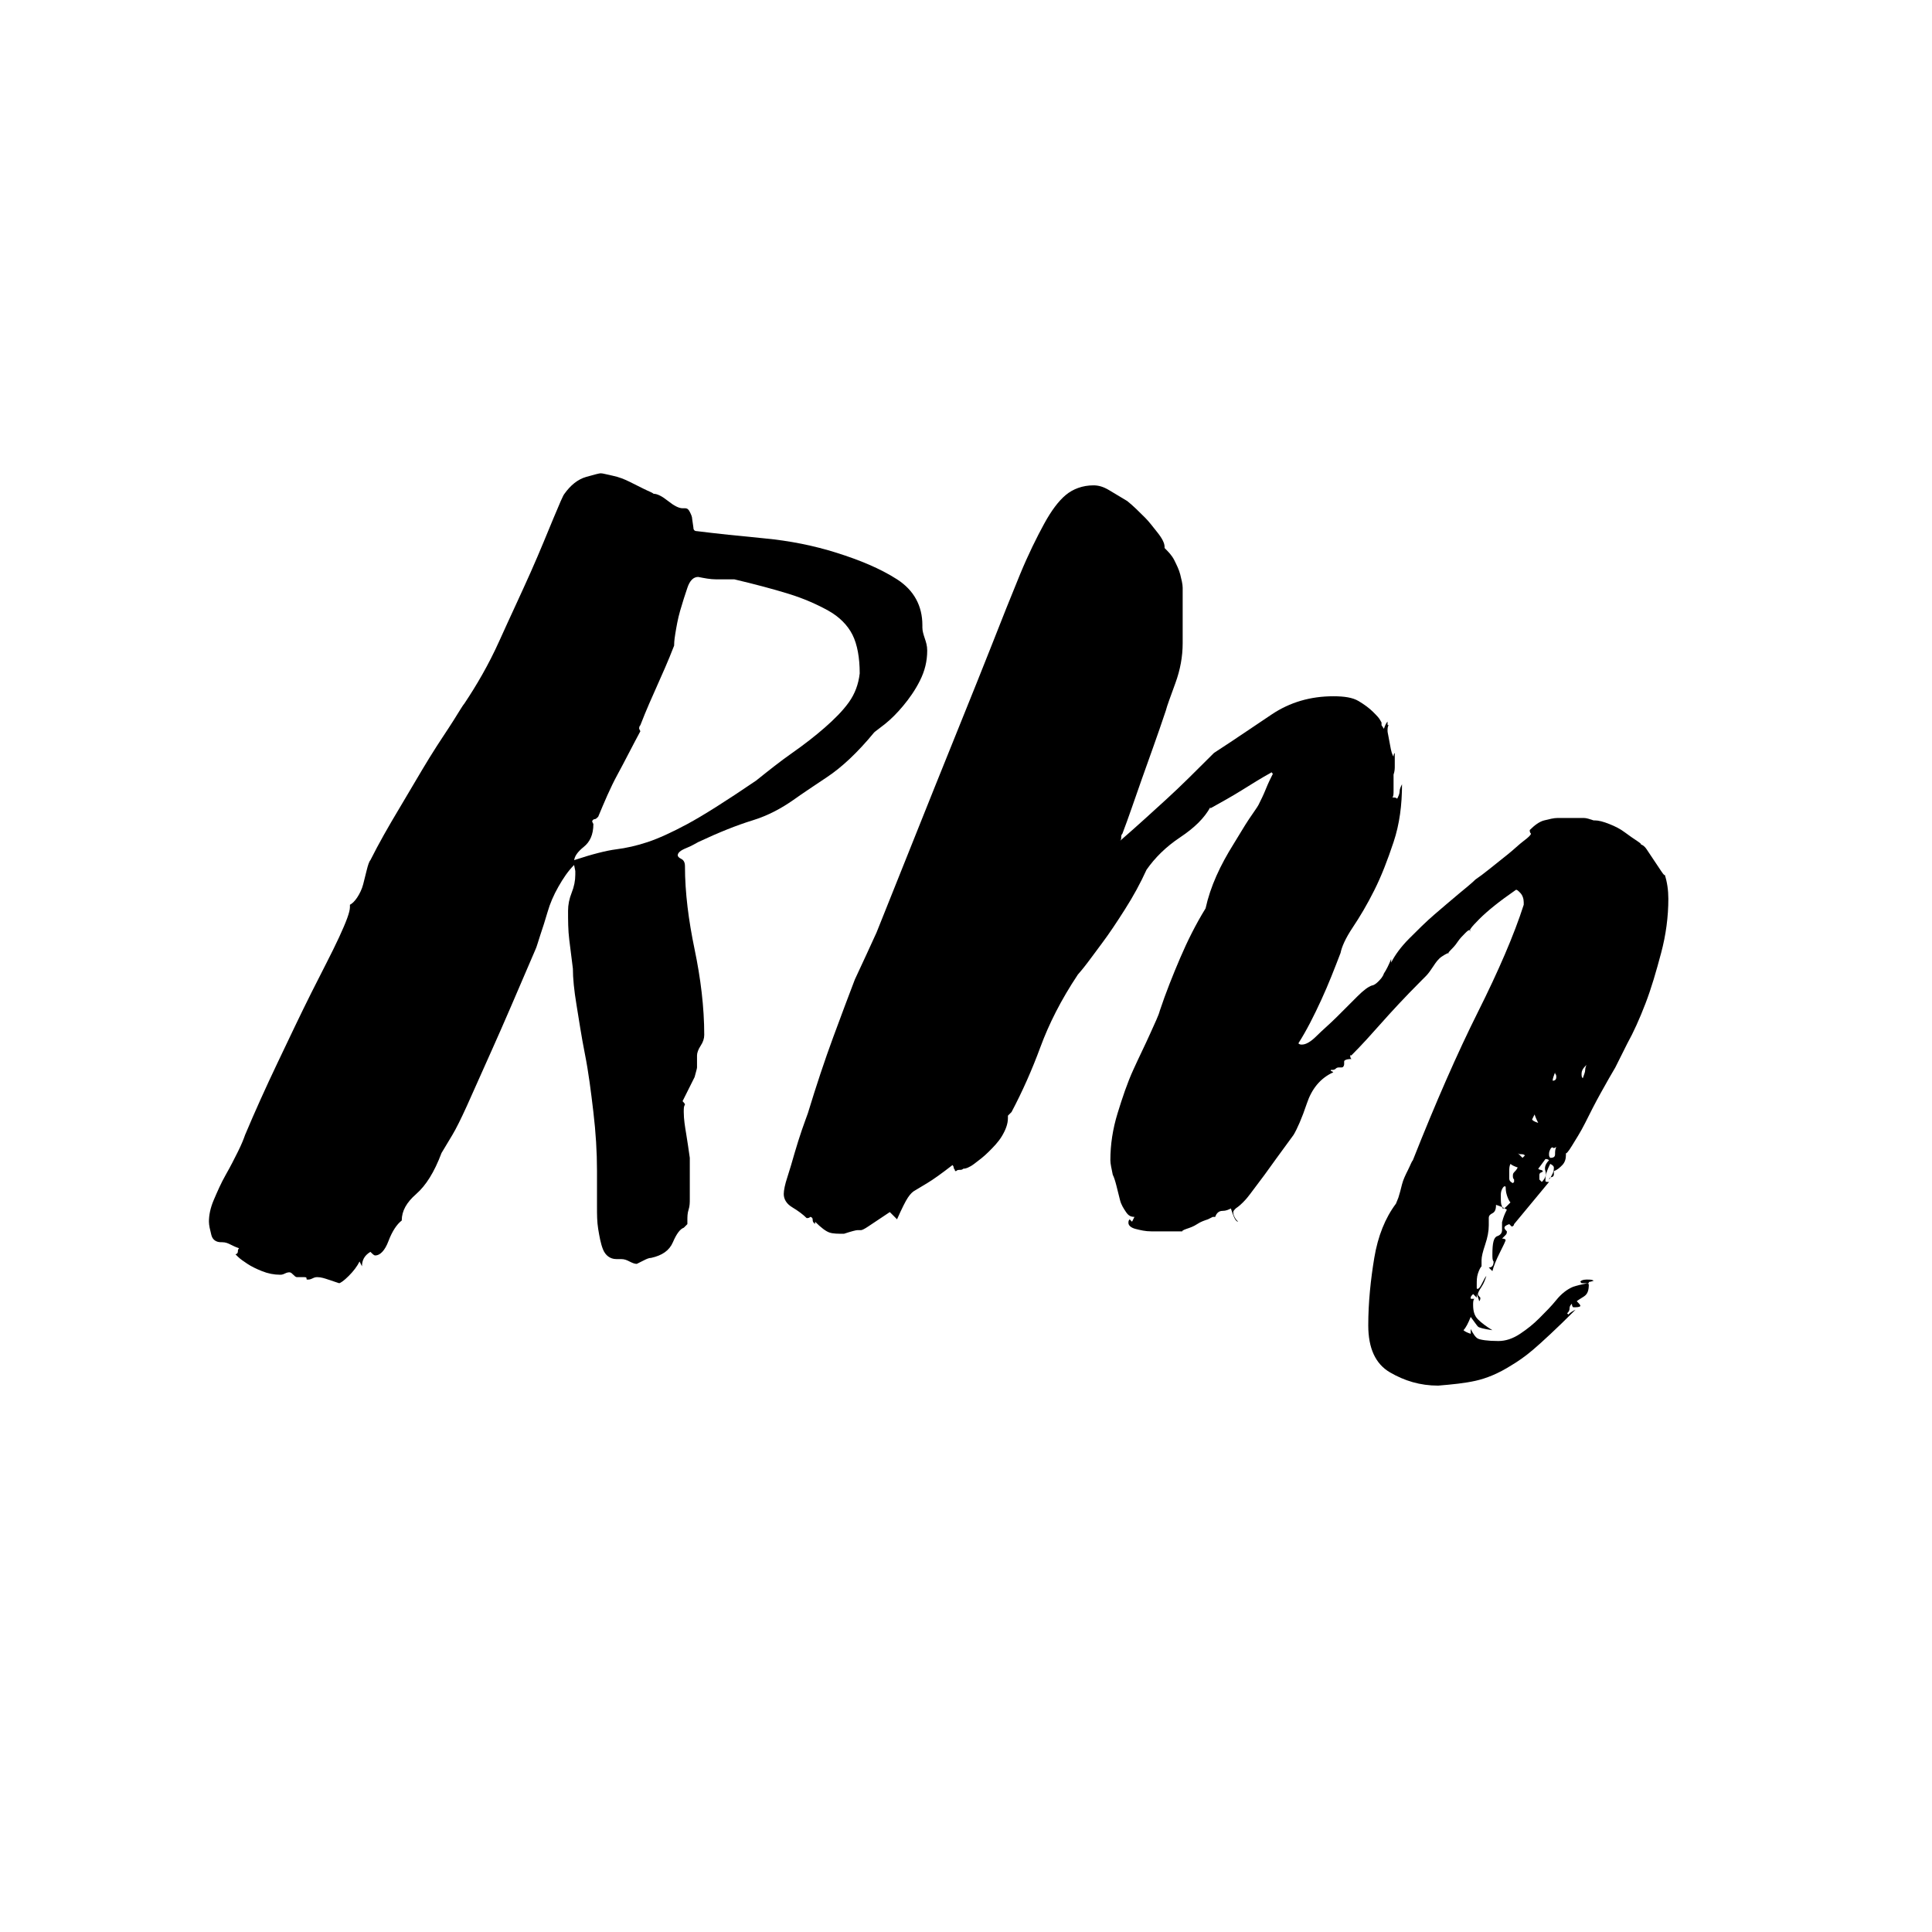 <svg xmlns="http://www.w3.org/2000/svg" xmlns:xlink="http://www.w3.org/1999/xlink" width="500" zoomAndPan="magnify" viewBox="0 0 375 375" height="500" preserveAspectRatio="xMidYMid meet" version="1.0"><defs><g/></defs><g fill="rgb(0%, 0%, 0%)" fill-opacity="1"><g transform="translate(46.166, 234.093)"><g><path d="M 88.656 -25.031 C 88.891 -25.965 89.125 -26.668 89.125 -26.902 C 89.125 -27.137 89.125 -27.602 89.125 -28.07 C 89.125 -28.539 89.125 -29.008 89.125 -29.242 C 89.125 -29.707 89.359 -30.41 89.828 -31.113 C 90.293 -31.812 90.527 -32.516 90.527 -33.219 C 90.527 -38.598 89.828 -44.211 88.656 -49.824 C 87.488 -55.441 86.785 -60.82 86.785 -65.965 C 86.785 -66.668 86.551 -67.137 86.082 -67.371 C 85.617 -67.605 85.383 -67.836 85.383 -68.07 C 85.383 -68.539 85.852 -69.008 87.02 -69.477 C 88.188 -69.941 88.891 -70.41 89.359 -70.645 C 93.336 -72.516 96.844 -73.918 99.887 -74.855 C 102.926 -75.789 105.5 -77.195 107.84 -78.832 C 109.477 -80 111.582 -81.406 114.387 -83.277 C 117.195 -85.148 120.234 -87.953 123.512 -91.934 C 123.746 -92.164 124.445 -92.633 125.617 -93.57 C 126.785 -94.504 127.957 -95.676 129.125 -97.078 C 130.297 -98.48 131.465 -100.117 132.398 -101.992 C 133.336 -103.863 133.805 -105.734 133.805 -107.84 C 133.805 -108.773 133.57 -109.477 133.336 -110.176 C 133.102 -110.879 132.867 -111.582 132.867 -112.281 L 132.867 -112.75 C 132.867 -116.492 131.23 -119.535 127.957 -121.641 C 124.68 -123.746 120.703 -125.383 116.258 -126.785 C 111.816 -128.191 107.137 -129.125 102.223 -129.594 C 97.312 -130.062 92.867 -130.527 89.125 -130.996 C 88.656 -130.996 88.422 -131.23 88.422 -131.699 L 88.188 -133.336 C 88.188 -133.805 87.953 -134.273 87.723 -134.738 C 87.488 -135.207 87.254 -135.441 86.785 -135.441 L 86.316 -135.441 C 85.617 -135.441 84.68 -135.91 83.512 -136.844 C 82.34 -137.781 81.406 -138.25 80.703 -138.25 C 80.469 -138.48 79.77 -138.715 78.832 -139.184 C 77.895 -139.652 76.961 -140.121 76.023 -140.586 C 75.09 -141.055 73.918 -141.523 72.75 -141.758 C 71.582 -141.992 70.879 -142.227 70.41 -142.227 C 70.176 -142.227 69.242 -141.992 67.605 -141.523 C 65.965 -141.055 64.562 -139.887 63.395 -138.25 C 63.16 -138.016 62.457 -136.379 61.289 -133.57 C 60.117 -130.762 58.715 -127.254 56.844 -123.043 C 54.973 -118.832 52.867 -114.387 50.762 -109.711 C 48.656 -105.031 46.316 -101.055 43.977 -97.547 C 43.742 -97.312 43.043 -96.141 41.871 -94.27 C 40.703 -92.398 39.066 -90.059 37.195 -87.02 C 35.324 -83.977 33.449 -80.703 31.344 -77.195 C 29.242 -73.688 27.367 -70.41 25.73 -67.137 C 25.496 -66.902 25.262 -66.199 25.031 -65.266 C 24.797 -64.328 24.562 -63.395 24.328 -62.457 C 24.094 -61.523 23.625 -60.586 23.16 -59.883 C 22.691 -59.184 22.223 -58.715 21.754 -58.48 L 21.754 -58.012 C 21.754 -57.078 21.055 -55.207 19.648 -52.164 C 18.246 -49.125 16.375 -45.613 14.27 -41.406 C 12.164 -37.195 10.059 -32.75 7.719 -27.836 C 5.379 -22.926 3.273 -18.246 1.402 -13.801 C 1.168 -13.102 0.703 -11.93 0 -10.527 C -0.703 -9.121 -1.402 -7.719 -2.34 -6.082 C -3.273 -4.445 -3.977 -2.809 -4.68 -1.168 C -5.379 0.469 -5.613 1.871 -5.613 3.039 C -5.613 3.742 -5.379 4.68 -5.145 5.613 C -4.914 6.551 -4.211 7.02 -3.273 7.02 L -3.039 7.02 C -2.34 7.02 -1.871 7.25 -1.402 7.484 C -0.938 7.719 -0.469 7.953 0.234 8.188 C 0 8.422 0 8.656 0 8.891 C 0 9.121 -0.234 9.355 -0.469 9.355 C -0.703 9.121 -0.469 9.355 0 9.824 C 0.469 10.293 1.168 10.762 1.871 11.227 C 2.574 11.695 3.508 12.164 4.68 12.633 C 5.848 13.102 7.02 13.332 8.188 13.332 C 8.422 13.332 8.656 13.332 9.121 13.102 C 9.59 12.867 9.824 12.867 10.059 12.867 C 10.293 12.867 10.527 13.102 10.762 13.332 C 10.996 13.566 11.227 13.801 11.461 13.801 C 11.695 13.801 11.93 13.801 12.164 13.801 C 12.398 13.801 12.633 13.801 12.867 13.801 C 13.102 13.801 13.332 13.801 13.332 14.035 C 13.332 14.27 13.332 14.27 13.566 14.27 C 13.801 14.27 14.035 14.27 14.504 14.035 C 14.973 13.801 15.203 13.801 15.438 13.801 C 16.141 13.801 16.844 14.035 17.543 14.27 C 18.246 14.504 18.949 14.738 19.648 14.973 C 19.883 14.973 20.586 14.504 21.52 13.566 C 22.457 12.633 23.16 11.695 23.625 10.762 L 24.094 11.695 C 24.094 10.527 24.562 9.59 25.73 8.891 C 26.199 9.355 26.434 9.59 26.668 9.59 C 27.602 9.59 28.539 8.656 29.242 6.785 C 29.941 4.914 30.879 3.508 31.812 2.809 C 31.812 0.938 32.75 -0.703 34.621 -2.34 C 36.492 -3.977 38.129 -6.551 39.531 -10.293 C 40.234 -11.461 40.938 -12.633 41.637 -13.801 C 42.34 -14.973 43.277 -16.844 44.445 -19.414 C 45.613 -21.988 47.254 -25.73 49.359 -30.41 C 51.465 -35.09 54.27 -41.637 57.777 -49.824 C 58.012 -50.293 58.246 -51.23 58.715 -52.633 C 59.184 -54.035 59.648 -55.441 60.117 -57.078 C 60.586 -58.715 61.289 -60.352 62.223 -61.988 C 63.16 -63.629 64.094 -65.031 65.266 -66.199 L 65.5 -65.031 C 65.5 -64.797 65.5 -64.562 65.5 -64.328 C 65.5 -63.16 65.266 -61.988 64.797 -60.82 C 64.328 -59.648 64.094 -58.48 64.094 -57.312 C 64.094 -55.441 64.094 -53.566 64.328 -51.695 C 64.562 -49.824 64.797 -47.953 65.031 -46.082 C 65.031 -44.211 65.266 -41.871 65.73 -39.066 C 66.199 -36.258 66.668 -32.984 67.371 -29.473 C 68.07 -25.965 68.539 -22.223 69.008 -18.246 C 69.477 -14.27 69.711 -10.527 69.711 -6.785 L 69.711 -2.574 C 69.711 -2.105 69.711 -1.168 69.711 0.234 C 69.711 1.637 69.711 3.039 69.941 4.445 C 70.176 5.848 70.41 7.25 70.879 8.422 C 71.348 9.59 72.281 10.293 73.453 10.293 C 73.688 10.293 73.918 10.293 73.918 10.293 C 73.918 10.293 74.152 10.293 74.387 10.293 C 75.09 10.293 75.559 10.527 76.023 10.762 C 76.492 10.996 76.961 11.227 77.43 11.227 C 77.895 10.996 78.363 10.762 78.832 10.527 C 79.301 10.293 79.77 10.059 80.234 10.059 C 82.34 9.59 83.746 8.656 84.445 7.02 C 85.148 5.379 85.852 4.445 86.551 4.211 L 87.254 3.508 L 87.254 2.809 C 87.254 2.105 87.254 1.402 87.488 0.703 C 87.723 0 87.723 -0.703 87.723 -1.402 C 87.723 -1.871 87.723 -2.34 87.723 -2.809 C 87.723 -3.273 87.723 -3.742 87.723 -4.211 C 87.723 -4.914 87.723 -5.848 87.723 -6.785 C 87.723 -7.719 87.723 -8.656 87.723 -9.355 C 87.488 -10.996 87.254 -12.633 87.02 -14.035 C 86.785 -15.438 86.551 -16.844 86.551 -18.246 C 86.551 -18.949 86.551 -19.414 86.785 -19.648 C 86.785 -19.883 86.551 -20.117 86.316 -20.352 Z M 65.266 -66.668 L 65.266 -66.902 C 65.266 -67.836 65.965 -68.773 67.137 -69.711 C 68.305 -70.645 69.008 -72.047 69.008 -74.152 L 68.773 -74.621 C 68.773 -74.855 69.008 -75.09 69.242 -75.09 C 69.477 -75.09 69.711 -75.324 69.941 -75.559 C 71.113 -78.363 72.281 -81.172 73.688 -83.746 C 75.09 -86.316 76.492 -89.125 78.129 -92.164 L 77.895 -92.633 C 77.895 -92.867 77.895 -93.102 78.129 -93.336 C 79.301 -96.375 80.469 -98.949 81.406 -101.055 C 82.34 -103.16 83.512 -105.734 84.68 -108.773 C 84.68 -109.008 84.68 -109.711 84.914 -111.113 C 85.148 -112.516 85.383 -113.922 85.852 -115.559 C 86.316 -117.195 86.785 -118.598 87.254 -120.004 C 87.723 -121.406 88.422 -122.109 89.359 -122.109 C 90.527 -121.875 91.699 -121.641 92.867 -121.641 L 96.375 -121.641 C 100.352 -120.703 103.863 -119.77 106.902 -118.832 C 109.945 -117.898 112.516 -116.727 114.621 -115.559 C 116.727 -114.387 118.363 -112.75 119.301 -110.879 C 120.234 -109.008 120.703 -106.434 120.703 -103.395 C 120.469 -101.289 119.77 -99.418 118.598 -97.781 C 117.43 -96.141 115.793 -94.504 113.922 -92.867 C 112.051 -91.23 109.945 -89.594 107.605 -87.953 C 105.266 -86.316 102.926 -84.445 100.586 -82.574 C 94.738 -78.598 90.293 -75.789 87.254 -74.152 C 84.211 -72.516 81.641 -71.348 79.535 -70.645 C 77.43 -69.941 75.324 -69.477 73.453 -69.242 C 71.582 -69.008 68.773 -68.305 65.266 -67.137 Z M 65.266 -66.668 "/></g></g></g><g fill="rgb(0%, 0%, 0%)" fill-opacity="1"><g transform="translate(150.255, 234.093)"><g><path d="M 150.414 -4.68 C 149.945 -4.68 149.711 -4.68 149.711 -4.914 C 149.711 -5.379 149.711 -5.848 149.945 -6.551 C 150.18 -7.25 150.414 -7.719 150.645 -8.188 C 151.113 -7.953 151.348 -7.719 151.348 -7.484 C 151.348 -7.25 151.348 -6.785 151.113 -6.316 C 150.879 -5.848 150.645 -5.379 150.414 -5.145 C 150.414 -5.379 150.645 -5.613 150.879 -5.613 C 151.113 -5.613 151.348 -5.848 151.348 -6.082 L 151.348 -6.785 C 152.051 -7.02 152.52 -7.484 152.984 -7.953 C 153.453 -8.422 153.688 -9.121 153.688 -9.824 L 153.688 -10.293 C 153.688 -10.059 154.156 -10.527 154.855 -11.695 C 155.559 -12.867 156.496 -14.27 157.43 -16.141 C 158.367 -18.012 159.301 -19.883 160.473 -21.988 C 161.641 -24.094 162.578 -25.73 163.277 -26.902 L 165.617 -31.578 C 166.785 -33.684 167.957 -36.258 169.125 -39.301 C 170.297 -42.34 171.23 -45.613 172.168 -49.125 C 173.102 -52.633 173.57 -56.141 173.57 -59.648 C 173.57 -61.289 173.336 -62.926 172.867 -64.328 C 172.867 -64.094 172.637 -64.328 172.168 -65.031 C 171.699 -65.73 171.23 -66.434 170.762 -67.137 C 170.297 -67.836 169.828 -68.539 169.359 -69.242 C 168.891 -69.941 168.426 -70.176 168.191 -70.176 C 168.426 -70.176 168.191 -70.41 167.488 -70.879 C 166.785 -71.348 166.086 -71.812 165.148 -72.516 C 164.215 -73.219 163.277 -73.688 162.109 -74.152 C 160.938 -74.621 160.004 -74.855 159.301 -74.855 L 159.066 -74.855 C 158.367 -75.09 157.664 -75.324 157.195 -75.324 C 156.727 -75.324 156.262 -75.324 156.027 -75.324 L 152.051 -75.324 C 151.348 -75.324 150.414 -75.09 149.477 -74.855 C 148.539 -74.621 147.605 -73.918 146.668 -72.984 C 146.668 -72.75 146.668 -72.516 146.902 -72.281 C 146.902 -72.047 146.438 -71.582 145.5 -70.879 C 144.562 -70.176 143.629 -69.242 142.457 -68.305 L 138.949 -65.5 C 137.781 -64.562 136.844 -63.859 136.145 -63.395 C 135.441 -62.691 134.273 -61.754 132.867 -60.586 C 131.465 -59.418 129.828 -58.012 128.191 -56.609 C 126.551 -55.207 124.914 -53.566 123.277 -51.93 C 121.641 -50.293 120.469 -48.656 119.77 -47.254 C 119.77 -47.484 119.77 -47.484 119.77 -47.484 C 119.77 -47.484 119.77 -47.719 119.77 -47.953 C 119.301 -46.785 118.832 -45.848 118.363 -45.148 C 118.133 -44.445 117.664 -43.977 117.195 -43.508 C 116.727 -43.043 116.258 -42.809 116.027 -42.809 C 115.324 -42.574 114.387 -41.871 113.219 -40.703 C 112.051 -39.531 110.645 -38.129 109.242 -36.727 C 107.84 -35.324 106.434 -34.152 105.266 -32.984 C 104.094 -31.812 103.16 -31.344 102.457 -31.344 C 102.223 -31.344 101.992 -31.344 101.758 -31.578 C 103.395 -34.152 104.797 -36.961 106.199 -40 C 107.605 -43.043 108.773 -46.082 109.945 -49.125 C 110.176 -50.293 110.879 -51.93 112.281 -54.035 C 113.688 -56.141 115.09 -58.48 116.492 -61.289 C 117.898 -64.094 119.066 -67.137 120.234 -70.645 C 121.406 -74.152 121.875 -77.895 121.875 -81.871 C 121.641 -81.406 121.406 -80.938 121.406 -80.469 C 121.406 -80 121.172 -79.535 120.938 -79.066 C 120.703 -79.301 120.469 -79.301 120.004 -79.301 C 120.234 -79.535 120.234 -80 120.234 -80.703 C 120.234 -81.406 120.234 -82.105 120.234 -82.809 L 120.234 -83.746 C 120.469 -84.445 120.469 -84.914 120.469 -85.383 C 120.469 -85.852 120.469 -86.316 120.469 -87.02 L 120.469 -87.953 C 120.234 -87.723 120.234 -87.488 120.234 -87.254 C 120.004 -87.488 119.77 -88.188 119.535 -89.594 C 119.301 -90.996 119.066 -91.934 119.066 -92.164 C 119.066 -92.633 119.066 -93.102 119.301 -93.336 C 119.066 -93.336 119.066 -93.336 119.066 -93.57 L 119.066 -94.035 C 118.832 -93.805 118.598 -93.336 118.363 -92.633 L 117.898 -93.336 C 117.898 -93.57 117.898 -93.805 117.898 -94.035 C 117.898 -93.805 117.898 -93.805 117.664 -94.27 C 117.43 -94.738 116.961 -95.207 116.258 -95.91 C 115.559 -96.609 114.621 -97.312 113.453 -98.012 C 112.281 -98.715 110.645 -98.949 108.539 -98.949 C 104.094 -98.949 100.117 -97.781 96.609 -95.441 C 93.102 -93.102 89.359 -90.527 85.383 -87.953 C 81.871 -84.445 78.832 -81.406 76.258 -79.066 C 73.688 -76.727 70.645 -73.918 67.137 -70.879 C 67.371 -71.113 67.371 -71.348 67.371 -71.582 C 67.371 -71.812 67.371 -72.047 67.605 -72.281 C 68.773 -75.324 69.941 -78.832 71.348 -82.809 C 72.75 -86.785 74.387 -91.23 76.023 -96.141 C 76.258 -97.078 76.961 -98.949 77.895 -101.523 C 78.832 -104.094 79.301 -106.668 79.301 -109.242 C 79.301 -109.711 79.301 -110.176 79.301 -110.645 C 79.301 -111.113 79.301 -111.582 79.301 -112.051 C 79.301 -112.281 79.301 -112.516 79.301 -112.984 C 79.301 -113.453 79.301 -113.922 79.301 -114.387 L 79.301 -118.598 C 79.301 -118.832 79.301 -119.301 79.301 -120.004 C 79.301 -120.703 79.066 -121.641 78.832 -122.574 C 78.598 -123.512 78.129 -124.445 77.664 -125.383 C 77.195 -126.316 76.492 -127.02 75.789 -127.723 L 75.789 -127.957 C 75.789 -128.656 75.324 -129.594 74.387 -130.762 C 73.453 -131.934 72.75 -132.867 72.047 -133.57 C 70.879 -134.738 69.711 -135.91 68.539 -136.844 C 67.371 -137.547 66.199 -138.25 65.031 -138.949 C 63.859 -139.652 62.926 -139.887 61.988 -139.887 C 59.883 -139.887 58.012 -139.184 56.609 -138.016 C 55.207 -136.844 53.801 -134.973 52.398 -132.398 C 50.996 -129.828 49.359 -126.551 47.719 -122.574 C 46.082 -118.598 44.211 -113.922 42.105 -108.539 C 38.598 -99.652 34.855 -90.527 31.113 -81.172 L 19.883 -53.102 C 18.715 -50.527 17.309 -47.484 15.672 -43.977 C 14.504 -40.938 13.102 -37.195 11.461 -32.75 C 9.824 -28.305 8.188 -23.391 6.551 -18.012 C 6.316 -17.309 5.848 -16.141 5.379 -14.738 C 4.914 -13.332 4.445 -11.93 3.977 -10.293 C 3.508 -8.656 3.039 -7.02 2.574 -5.613 C 2.105 -4.211 1.871 -3.039 1.871 -2.34 C 1.871 -1.402 2.34 -0.469 3.508 0.234 C 4.68 0.938 5.613 1.637 6.316 2.34 C 6.551 2.34 6.785 2.34 7.02 2.105 C 7.25 2.105 7.484 2.34 7.484 2.574 C 7.484 2.809 7.484 3.039 7.719 3.273 C 7.953 3.508 7.953 3.508 7.953 3.273 L 7.953 3.039 C 9.121 4.211 10.059 4.914 10.762 5.145 C 11.461 5.379 12.398 5.379 13.566 5.379 C 14.973 4.914 15.906 4.68 16.141 4.68 C 16.375 4.68 16.609 4.68 16.844 4.68 C 17.078 4.68 17.543 4.445 18.246 3.977 C 18.949 3.508 20.352 2.574 22.457 1.168 C 22.691 1.402 22.926 1.637 23.16 1.871 C 23.391 2.105 23.625 2.34 23.859 2.574 C 24.797 0.469 25.496 -0.938 25.965 -1.637 C 26.434 -2.34 26.902 -2.809 27.367 -3.039 L 29.707 -4.445 C 30.879 -5.145 32.516 -6.316 34.621 -7.953 C 34.855 -7.719 34.855 -7.484 34.855 -7.484 C 34.855 -7.484 34.855 -7.25 35.09 -7.02 C 35.09 -6.785 35.09 -6.785 35.324 -6.785 C 35.555 -7.02 35.789 -7.02 36.023 -7.02 C 36.258 -7.02 36.492 -7.02 36.727 -7.25 C 37.195 -7.25 37.895 -7.484 38.832 -8.188 C 39.766 -8.891 40.703 -9.59 41.637 -10.527 C 42.574 -11.461 43.508 -12.398 44.211 -13.566 C 44.914 -14.738 45.383 -15.906 45.383 -17.078 L 45.383 -17.543 L 46.082 -18.246 C 48.188 -22.223 50.059 -26.434 51.695 -30.879 C 53.336 -35.324 55.672 -40 58.949 -44.914 C 58.715 -44.68 59.184 -45.148 60.117 -46.316 C 61.055 -47.484 62.223 -49.125 63.629 -50.996 C 65.031 -52.867 66.434 -54.973 68.07 -57.547 C 69.711 -60.117 71.113 -62.691 72.281 -65.266 C 73.918 -67.605 76.023 -69.711 78.832 -71.582 C 81.641 -73.453 83.512 -75.324 84.68 -77.43 L 84.68 -77.195 C 86.785 -78.363 88.891 -79.535 90.762 -80.703 C 92.633 -81.871 94.504 -83.043 96.609 -84.211 C 96.609 -83.977 96.609 -83.977 96.844 -83.977 C 96.375 -83.043 95.91 -82.105 95.441 -80.938 C 94.973 -79.77 94.504 -78.832 94.035 -77.895 C 93.805 -77.43 93.102 -76.492 92.164 -75.09 C 91.23 -73.688 90.293 -72.047 89.125 -70.176 C 87.953 -68.305 86.785 -66.199 85.852 -64.094 C 84.914 -61.988 84.211 -59.883 83.746 -57.777 C 81.871 -54.738 80.234 -51.465 78.832 -48.188 C 77.43 -44.914 76.023 -41.406 74.855 -37.895 C 74.621 -36.961 73.918 -35.555 72.984 -33.449 C 72.047 -31.344 70.879 -29.008 69.711 -26.434 C 68.539 -23.859 67.605 -21.055 66.668 -18.012 C 65.73 -14.973 65.266 -11.93 65.266 -8.891 C 65.266 -8.188 65.5 -7.25 65.73 -6.082 C 65.965 -5.613 66.199 -4.914 66.434 -3.977 C 66.668 -3.039 66.902 -2.105 67.137 -1.168 C 67.371 -0.234 67.836 0.469 68.305 1.168 C 68.773 1.871 69.242 2.105 69.941 2.105 L 69.477 3.039 C 69.242 2.809 69.242 2.809 69.242 2.809 C 69.242 2.809 69.242 2.809 69.008 2.574 C 68.773 2.809 68.773 3.039 68.773 3.273 C 68.773 3.742 69.242 4.211 70.176 4.445 C 71.113 4.68 72.047 4.914 73.219 4.914 C 74.387 4.914 75.559 4.914 76.727 4.914 L 79.301 4.914 C 79.066 4.914 79.301 4.68 80 4.445 C 80.703 4.211 81.406 3.977 82.105 3.508 C 82.809 3.039 83.512 2.809 84.211 2.574 L 85.148 2.105 L 85.617 2.105 C 85.852 1.402 86.316 0.938 87.02 0.938 C 87.723 0.938 88.188 0.703 88.656 0.469 C 88.891 1.168 89.125 1.871 89.359 2.34 C 89.594 2.809 89.828 3.039 90.059 3.039 C 89.828 2.809 89.594 2.574 89.359 2.105 C 89.125 1.637 89.125 1.402 89.125 1.168 C 89.125 0.938 89.359 0.703 89.594 0.469 C 90.293 0 90.762 -0.469 90.996 -0.703 C 91.23 -0.938 91.699 -1.402 92.398 -2.34 L 95.207 -6.082 C 96.375 -7.719 98.246 -10.293 100.82 -13.801 C 101.523 -14.973 102.457 -17.078 103.395 -19.883 C 104.328 -22.691 105.969 -24.797 108.539 -25.965 C 108.305 -26.199 108.074 -26.199 108.074 -26.199 C 108.074 -26.199 108.074 -26.199 108.074 -26.434 L 108.305 -26.434 C 108.539 -26.434 108.773 -26.434 109.008 -26.668 C 109.242 -26.902 109.477 -26.902 109.711 -26.902 L 110.176 -26.902 C 110.41 -26.902 110.645 -27.137 110.645 -27.602 L 110.645 -28.07 C 110.645 -28.305 111.113 -28.539 112.051 -28.539 C 111.816 -28.773 111.816 -29.008 111.816 -29.473 C 111.816 -29.242 111.816 -29.242 112.051 -29.242 C 114.156 -31.344 116.027 -33.449 117.898 -35.555 C 119.77 -37.66 122.34 -40.469 125.617 -43.742 C 125.852 -43.977 126.086 -44.211 126.551 -44.68 C 127.02 -45.148 127.488 -45.848 127.957 -46.551 C 128.422 -47.254 128.891 -47.953 129.594 -48.422 C 130.297 -48.891 130.762 -49.125 130.996 -49.125 C 130.762 -48.891 130.762 -49.125 131.23 -49.59 C 131.699 -50.059 132.168 -50.527 132.633 -51.23 C 133.102 -51.93 133.57 -52.398 134.039 -52.867 C 134.504 -53.336 134.738 -53.566 134.973 -53.566 L 135.207 -53.336 C 134.738 -53.336 135.207 -54.035 136.844 -55.672 C 138.48 -57.312 140.82 -59.184 143.863 -61.289 C 144.098 -61.523 144.332 -61.289 144.797 -60.82 C 145.266 -60.352 145.5 -59.648 145.5 -58.949 L 145.5 -58.48 C 143.629 -52.633 140.586 -45.613 136.609 -37.66 C 132.633 -29.707 128.422 -20.117 123.98 -8.891 C 123.746 -8.656 123.512 -7.953 123.043 -7.02 C 122.574 -6.082 122.109 -5.145 121.875 -4.211 C 121.641 -3.273 121.406 -2.34 121.172 -1.637 L 120.703 -0.469 C 118.598 2.34 117.195 5.848 116.492 10.059 C 115.793 14.27 115.324 18.715 115.324 23.16 C 115.324 27.602 116.727 30.645 119.535 32.281 C 122.34 33.918 125.383 34.855 128.891 34.855 C 131.699 34.621 134.039 34.387 136.145 33.918 C 138.25 33.449 140.586 32.516 143.16 30.879 C 144.332 30.176 145.734 29.242 147.371 27.836 C 149.008 26.434 151.816 23.859 155.559 20.117 C 155.09 20.352 154.621 20.586 154.156 21.055 L 153.922 20.82 C 154.156 20.586 154.391 20.352 154.391 19.883 C 154.391 19.414 154.621 19.184 154.855 18.949 C 154.855 19.184 154.855 19.414 155.09 19.648 C 155.793 19.648 156.262 19.648 156.496 19.414 C 156.496 19.184 156.262 18.949 155.793 18.48 C 156.027 18.246 156.496 18.012 157.195 17.543 C 157.898 17.078 158.133 16.375 158.133 15.203 L 157.898 14.973 C 156.727 15.203 155.793 15.438 155.09 15.672 C 153.922 16.141 152.75 17.078 151.816 18.246 C 150.879 19.414 149.711 20.586 148.539 21.754 C 147.371 22.926 146.203 23.859 144.797 24.797 C 143.395 25.73 141.992 26.199 140.586 26.199 C 138.48 26.199 137.078 25.965 136.609 25.73 C 136.145 25.496 135.676 24.797 135.207 23.859 L 135.207 24.797 C 134.504 24.562 134.039 24.328 133.805 24.094 C 134.273 23.625 134.738 22.691 135.207 21.52 C 135.91 22.457 136.379 23.16 136.609 23.391 C 136.844 23.625 137.781 23.859 139.418 24.094 C 138.25 23.391 137.312 22.691 136.609 21.988 C 135.91 21.285 135.676 20.352 135.676 19.184 C 135.676 18.715 135.676 18.246 135.91 18.012 L 135.441 18.012 C 135.207 18.012 135.207 18.012 135.207 17.777 C 135.207 17.543 135.441 17.309 135.676 17.078 C 135.91 17.309 136.145 17.543 136.379 17.777 C 136.379 17.543 136.379 17.309 136.379 17.309 C 136.379 17.309 136.379 17.309 136.379 17.078 C 136.609 17.777 136.844 18.246 136.844 18.48 C 137.078 18.246 137.078 18.012 137.078 17.777 C 136.844 17.543 136.609 17.309 136.609 17.078 C 136.609 16.844 136.844 16.375 137.312 15.672 C 137.781 14.973 138.016 14.27 138.25 13.566 C 138.016 13.801 137.781 14.27 137.547 14.738 C 137.312 15.203 137.078 15.672 136.844 15.906 C 136.609 16.141 136.379 16.141 136.379 15.906 C 136.379 15.672 136.379 15.438 136.379 15.203 C 136.379 14.504 136.379 13.801 136.609 13.102 C 136.844 12.398 137.078 11.93 137.312 11.695 L 137.312 10.527 C 137.312 9.824 137.547 8.891 138.016 7.484 C 138.48 6.082 138.715 4.914 138.715 3.742 C 138.715 3.508 138.715 3.273 138.715 3.039 C 138.715 2.809 138.715 2.574 138.715 2.34 C 138.715 1.871 138.949 1.637 139.418 1.402 C 139.887 1.168 140.121 0.703 140.121 -0.234 C 140.82 0 141.523 0.234 142.227 0.703 C 141.992 1.168 141.758 1.637 141.523 2.34 C 141.289 3.039 141.289 3.273 141.289 3.039 L 141.289 4.68 C 141.289 5.145 141.055 5.613 140.355 5.848 C 139.652 6.082 139.418 7.25 139.418 9.355 C 139.418 10.059 139.418 10.527 139.652 10.762 C 139.652 11.461 139.418 11.93 138.715 11.93 C 138.949 12.164 139.184 12.398 139.418 12.633 C 139.652 11.695 140.121 10.527 140.82 9.121 C 141.523 7.719 141.992 6.785 141.992 6.551 C 141.758 6.316 141.523 6.316 141.289 6.316 C 141.523 6.082 141.758 5.848 141.992 5.613 C 142.227 5.379 142.227 5.145 142.227 4.914 C 141.992 4.68 141.758 4.445 141.758 4.211 C 141.758 3.977 141.992 3.742 142.691 3.508 L 143.16 3.977 C 143.395 3.977 143.629 3.742 143.629 3.508 Z M 149.242 -6.785 C 149.008 -7.02 148.773 -7.02 148.773 -7.02 C 148.773 -7.02 148.539 -7.02 148.309 -7.25 C 148.539 -7.484 149.008 -8.188 149.711 -9.121 C 149.945 -9.121 150.18 -9.121 150.414 -8.891 C 149.711 -8.188 149.477 -7.484 149.711 -6.785 C 149.945 -6.082 149.711 -5.379 149.008 -4.68 L 148.539 -5.145 L 148.539 -6.082 C 148.539 -6.316 148.773 -6.551 149.008 -6.551 Z M 141.992 -3.977 C 141.992 -3.508 141.992 -2.809 142.227 -2.105 C 142.457 -1.402 142.691 -0.938 142.926 -0.703 C 142.691 -0.469 142.457 -0.234 142.227 0 C 141.992 0.234 141.758 0.469 141.523 0.469 C 141.289 0.469 141.289 0.234 141.289 0 C 141.055 -0.234 141.055 -0.938 141.055 -2.105 C 141.055 -2.34 141.055 -2.809 141.289 -3.273 C 141.523 -3.742 141.758 -3.977 141.992 -3.742 Z M 143.395 -4.445 C 142.926 -4.68 142.691 -4.914 142.691 -5.379 C 142.691 -5.848 142.691 -6.316 142.691 -6.785 C 142.691 -7.25 142.691 -7.719 142.926 -8.188 C 143.16 -7.953 143.629 -7.719 144.332 -7.484 C 144.098 -7.02 143.863 -6.785 143.629 -6.551 C 143.395 -6.316 143.395 -6.082 143.395 -5.848 C 143.395 -5.613 143.395 -5.379 143.629 -5.145 C 143.629 -4.914 143.629 -4.914 143.629 -4.914 C 143.629 -4.914 143.629 -4.914 143.629 -4.68 Z M 151.816 -11.461 C 151.582 -10.996 151.582 -10.527 151.582 -10.059 C 151.582 -9.59 151.348 -9.355 150.645 -9.355 C 150.414 -9.59 150.414 -9.824 150.414 -10.059 C 150.414 -10.293 150.414 -10.527 150.645 -10.996 C 150.879 -11.461 151.113 -11.461 151.348 -11.227 Z M 157.898 -27.836 C 157.664 -27.367 157.43 -26.902 157.43 -26.434 C 157.43 -25.965 157.195 -25.496 156.961 -24.797 C 156.727 -25.031 156.727 -25.262 156.727 -25.73 C 156.727 -26.199 156.961 -26.668 157.43 -27.137 C 157.664 -27.367 157.898 -27.602 158.133 -27.836 Z M 148.309 -16.141 C 147.605 -16.375 147.137 -16.609 147.137 -16.844 L 147.605 -17.777 C 147.84 -17.078 148.074 -16.609 148.309 -16.141 Z M 151.582 -25.73 C 151.816 -25.496 151.816 -25.262 151.816 -25.031 C 151.816 -24.562 151.582 -24.328 151.113 -24.328 C 151.113 -24.797 151.348 -25.262 151.582 -25.965 Z M 144.332 -10.293 C 144.562 -10.059 144.797 -10.059 145.031 -10.059 C 145.266 -10.059 145.5 -10.059 145.734 -9.824 L 145.266 -9.355 L 144.562 -10.059 Z M 156.727 14.973 C 156.961 14.973 157.195 14.973 157.43 14.973 C 157.664 14.973 157.898 14.973 158.133 14.973 C 158.133 14.738 158.133 14.738 158.133 14.738 C 158.133 14.738 158.367 14.738 159.066 14.504 C 158.832 14.27 158.367 14.27 157.664 14.27 C 156.961 14.27 156.496 14.504 156.496 14.738 Z M 156.727 14.973 "/></g></g></g></svg>